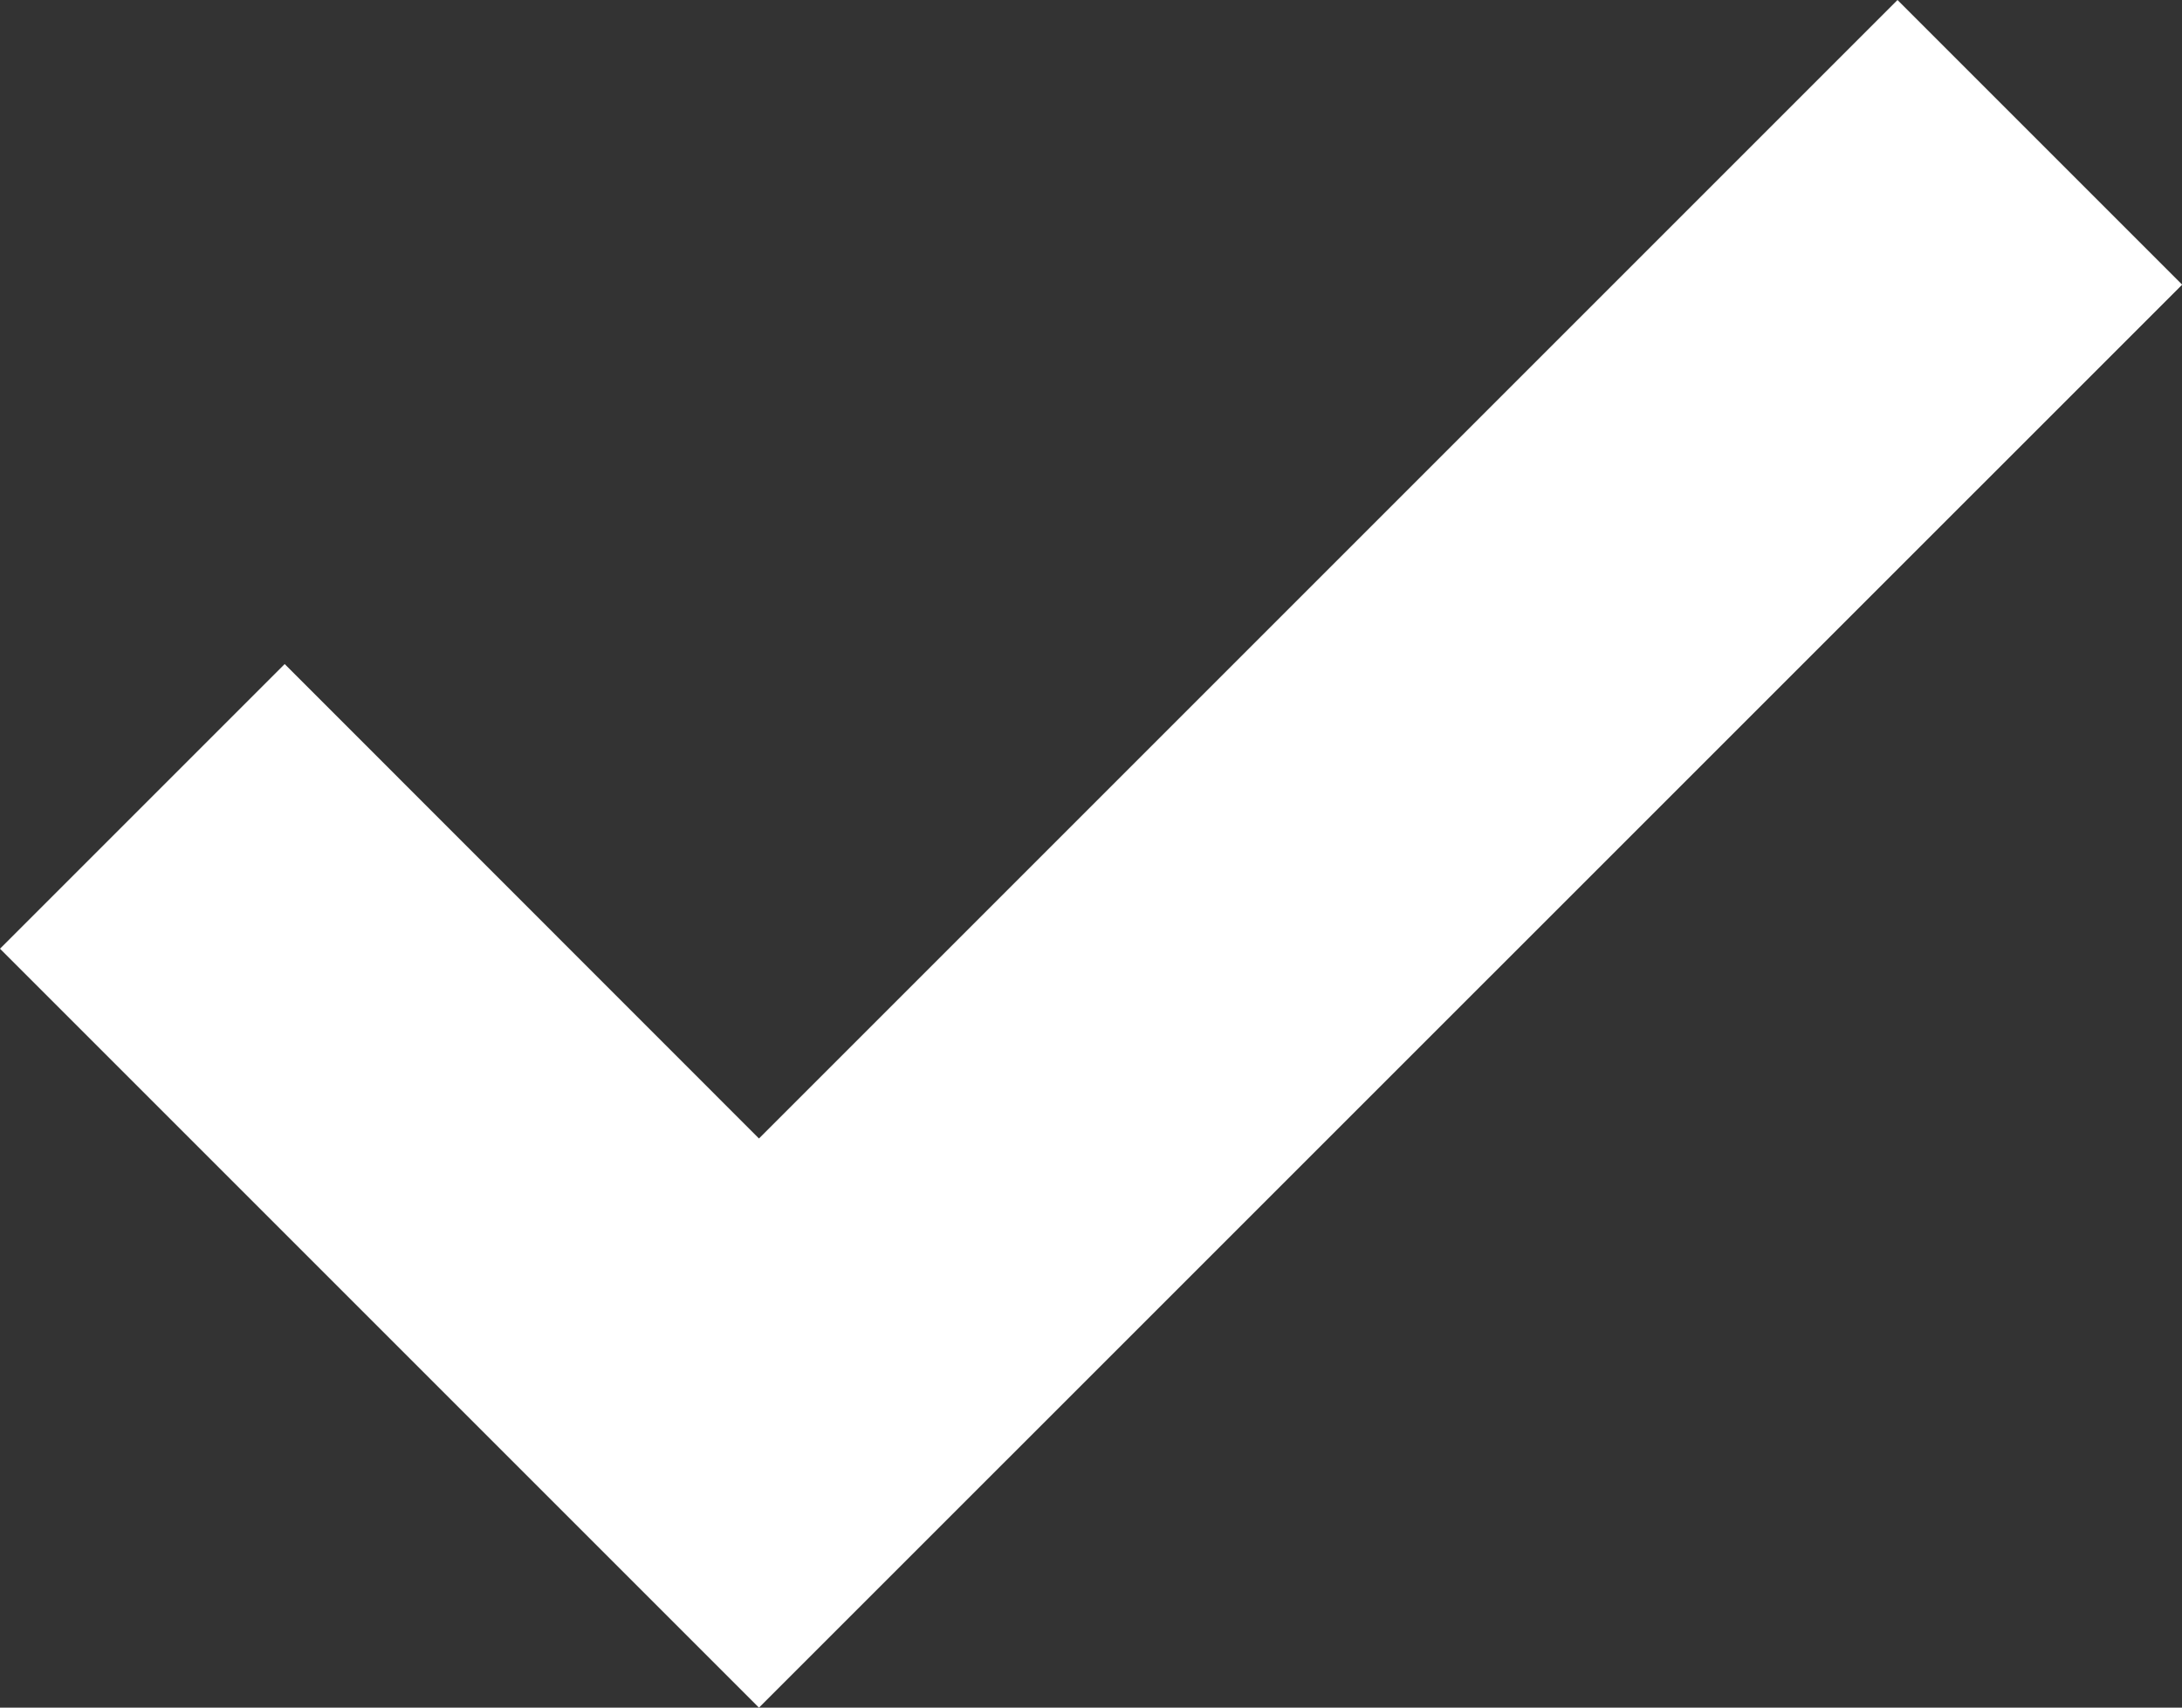 <svg xmlns="http://www.w3.org/2000/svg" width="12.394" height="9.7" viewBox="0 0 12.394 9.7">
  <rect x="0" y="0" width="12.394" height="9.7" fill="#333333" stroke="none"/>
  <g id="f-check" transform="translate(-1 -3)">
    <path id="Path_11" data-name="Path 11" d="M5.311,12.7,1,8.389,2.617,6.772,5.311,9.467,11.778,3l1.617,1.617Z" transform="translate(0)" fill="#fff"/>
  </g>
</svg>

